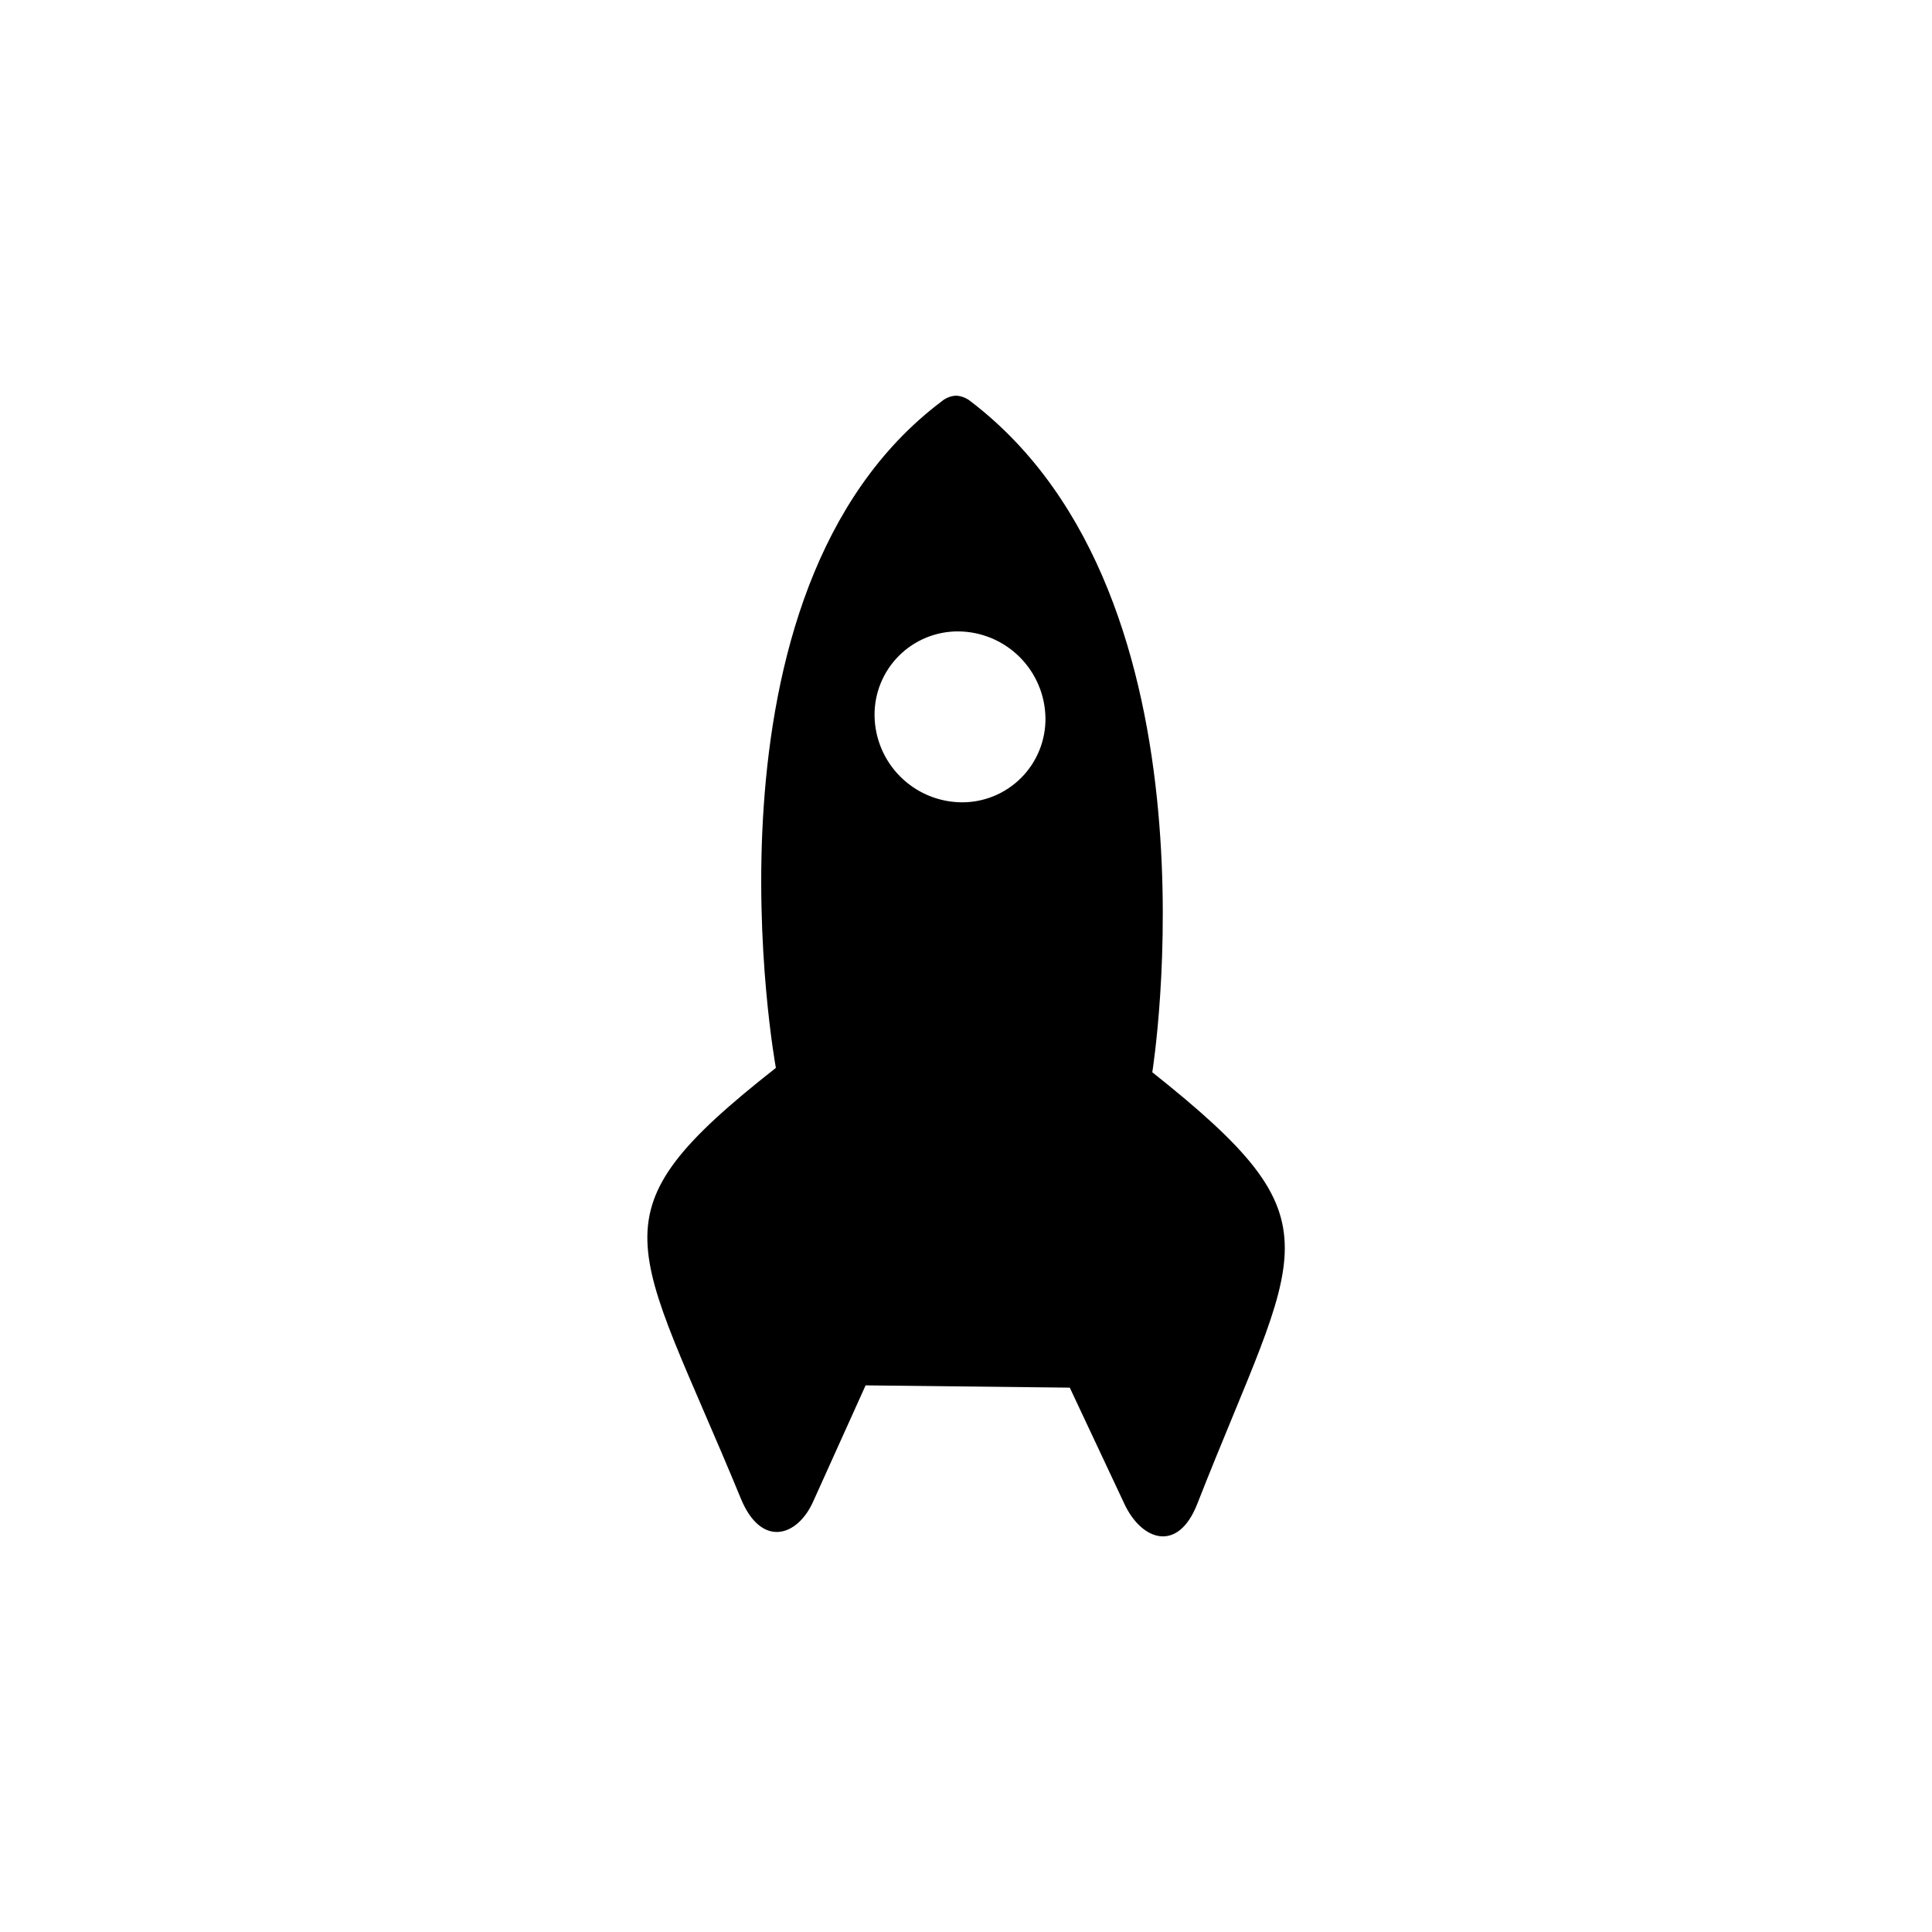 <?xml version="1.0" encoding="UTF-8"?>
<!-- The Best Svg Icon site in the world: iconSvg.co, Visit us! https://iconsvg.co -->
<svg fill="#000000" width="800px" height="800px" version="1.1" viewBox="144 144 512 512" xmlns="http://www.w3.org/2000/svg">
 <path d="m449.37 428.16s20.152-125.55-48.012-177.7v0.004c-1.105-0.945-2.481-1.508-3.93-1.613-1.426 0.059-2.793 0.59-3.879 1.512-67.16 50.582-43.934 176.64-43.934 176.64-49.926 39.246-37.785 44.891-9.27 114.16 5.441 13.199 15.113 10.078 19.246 0.555l13.805-30.582 54.109 0.605 14.508 30.883c4.535 9.621 14.105 13 19.246 0 26.953-68.723 38.945-74.062-11.891-114.47zm-50.684-71.539c-6.051-0.09-11.828-2.535-16.109-6.816-4.277-4.277-6.723-10.055-6.812-16.109-0.082-5.957 2.246-11.691 6.461-15.906 4.211-4.211 9.949-6.543 15.906-6.461 6.055 0.09 11.832 2.535 16.109 6.816 4.281 4.277 6.723 10.055 6.816 16.105 0.082 5.957-2.25 11.695-6.461 15.91-4.215 4.211-9.953 6.543-15.91 6.461z"/>
</svg>